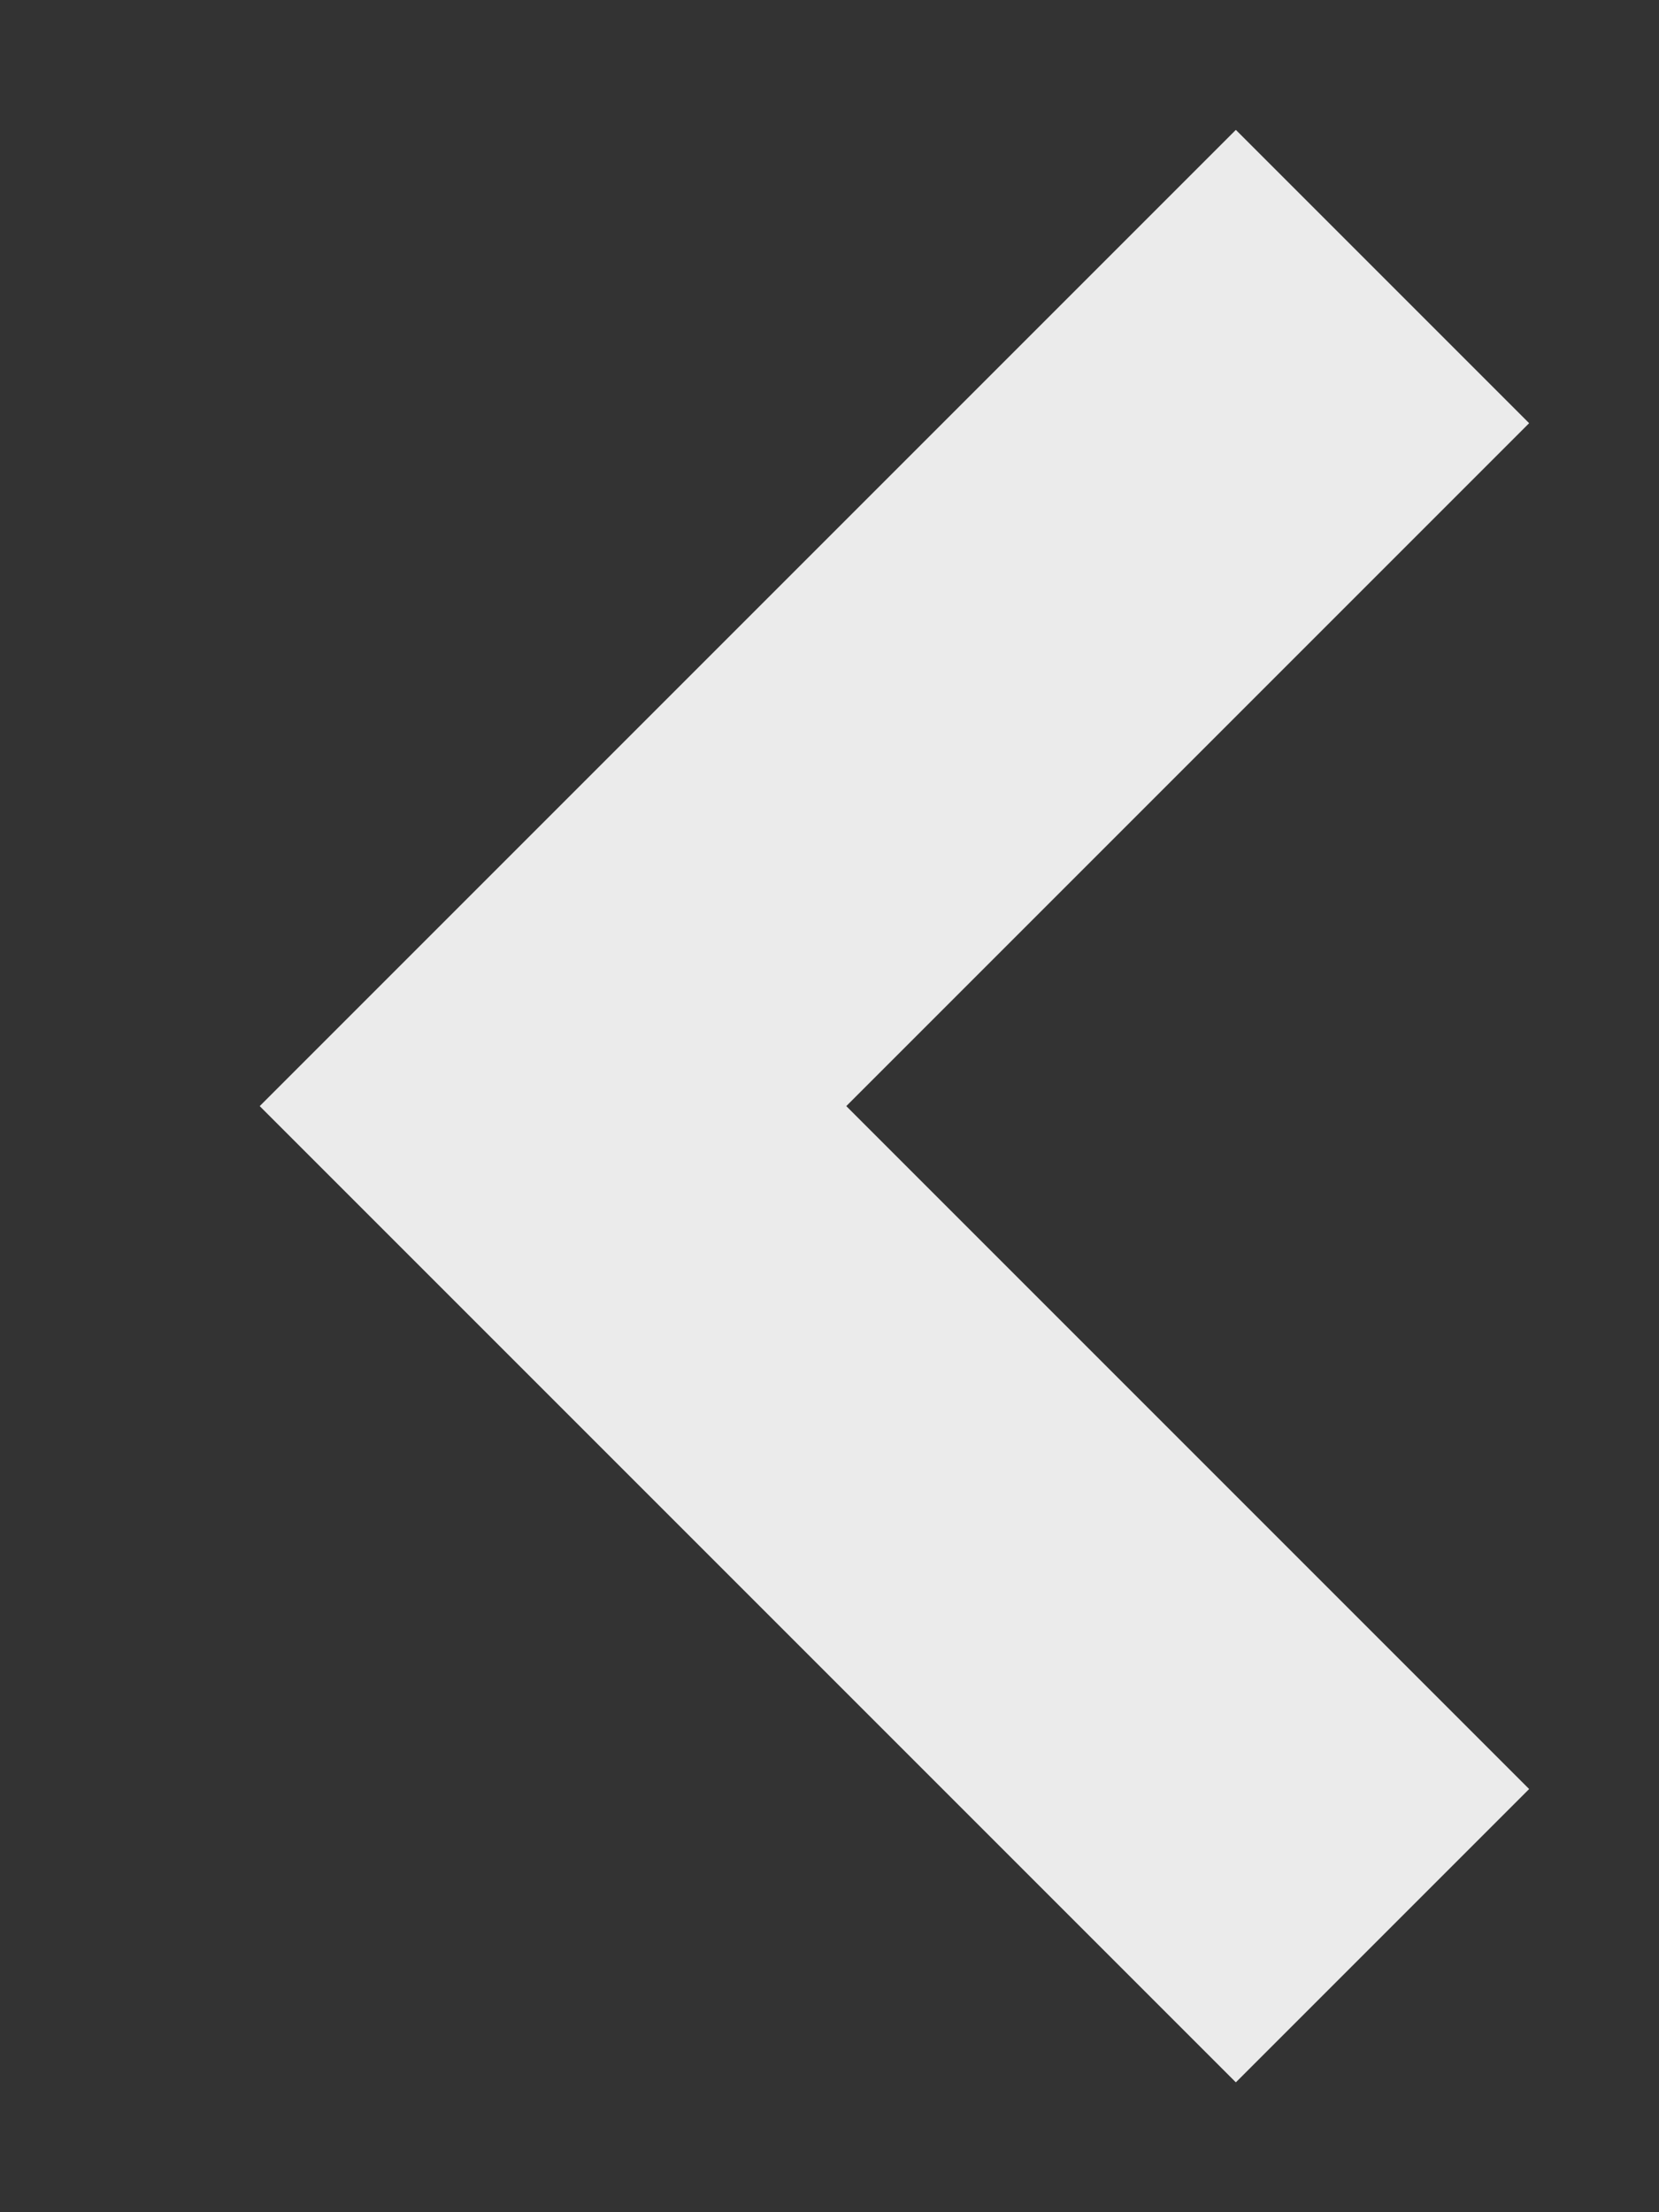<svg width="6" height="8" viewBox="0 0 6 8" fill="none" xmlns="http://www.w3.org/2000/svg">
<rect x="0" y="0" width="6" height="8" fill="#333333" stroke="none"/>
<path d="M5 7L2 4L3.5 2.5L5 1" stroke="white" stroke-opacity="0.9" stroke-width="1.5"/>
</svg>
